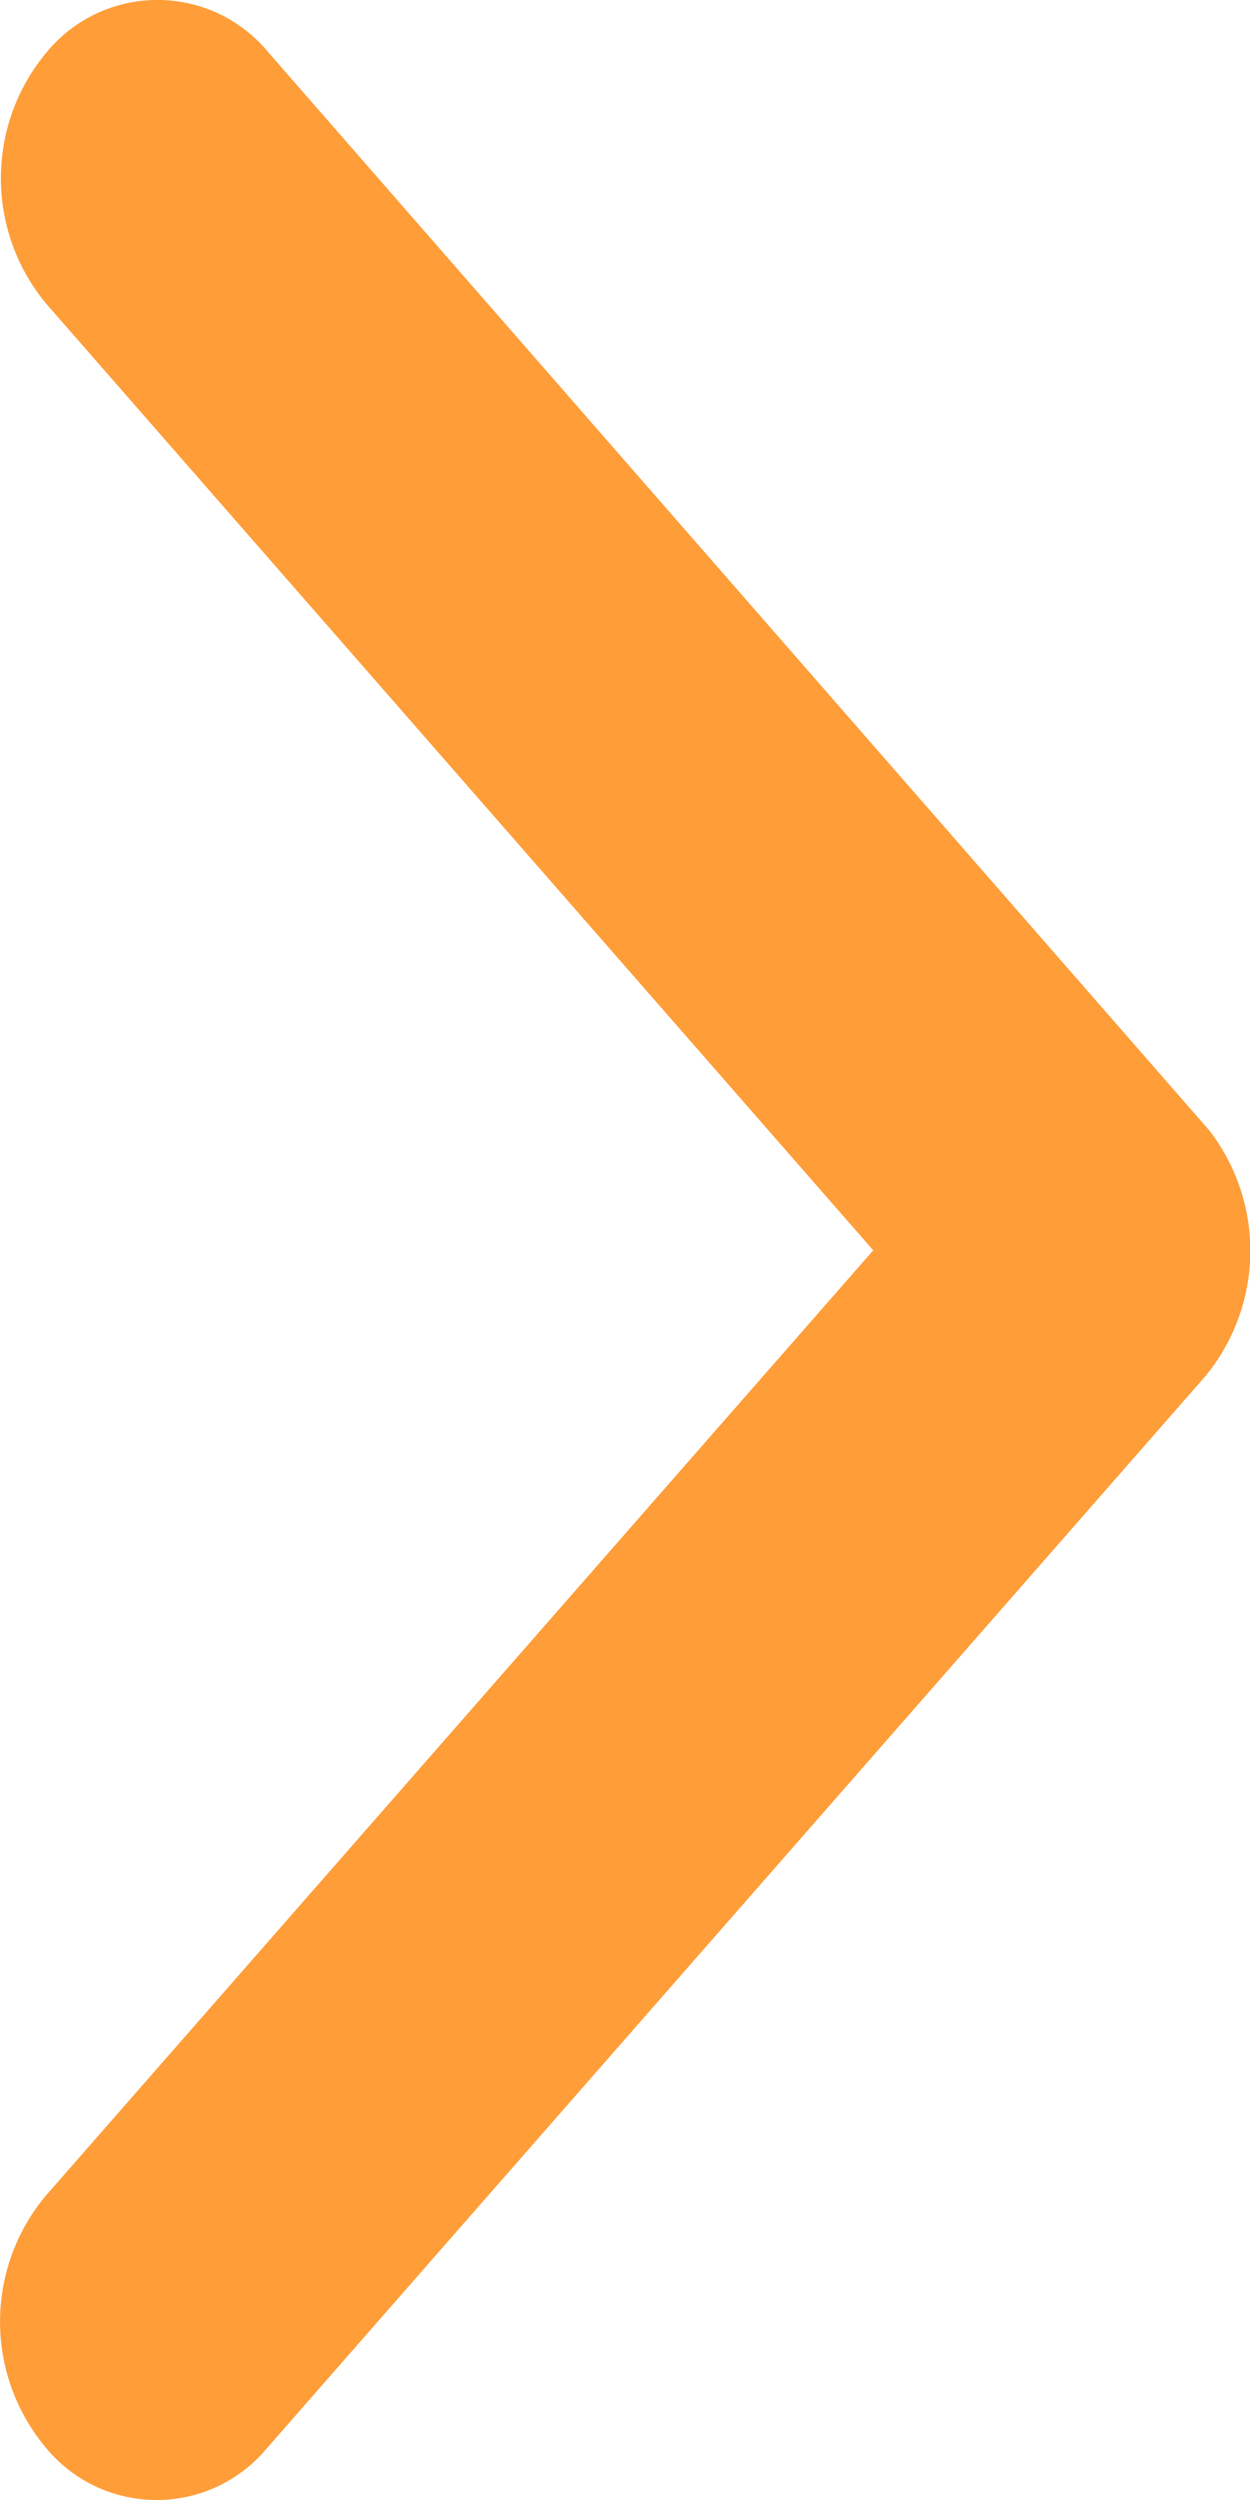 <svg xmlns="http://www.w3.org/2000/svg" width="12" height="24" viewBox="0 0 12 24"><path d="M14.868,18.191,22.81,9.117a1.885,1.885,0,0,0,0-2.422,1.377,1.377,0,0,0-2.125,0l-9,10.281a1.893,1.893,0,0,0-.044,2.365l9.036,10.353a1.378,1.378,0,0,0,2.125,0,1.885,1.885,0,0,0,0-2.422Z" transform="translate(23.251 30.194) rotate(180)" fill="#ff9d38"/></svg>